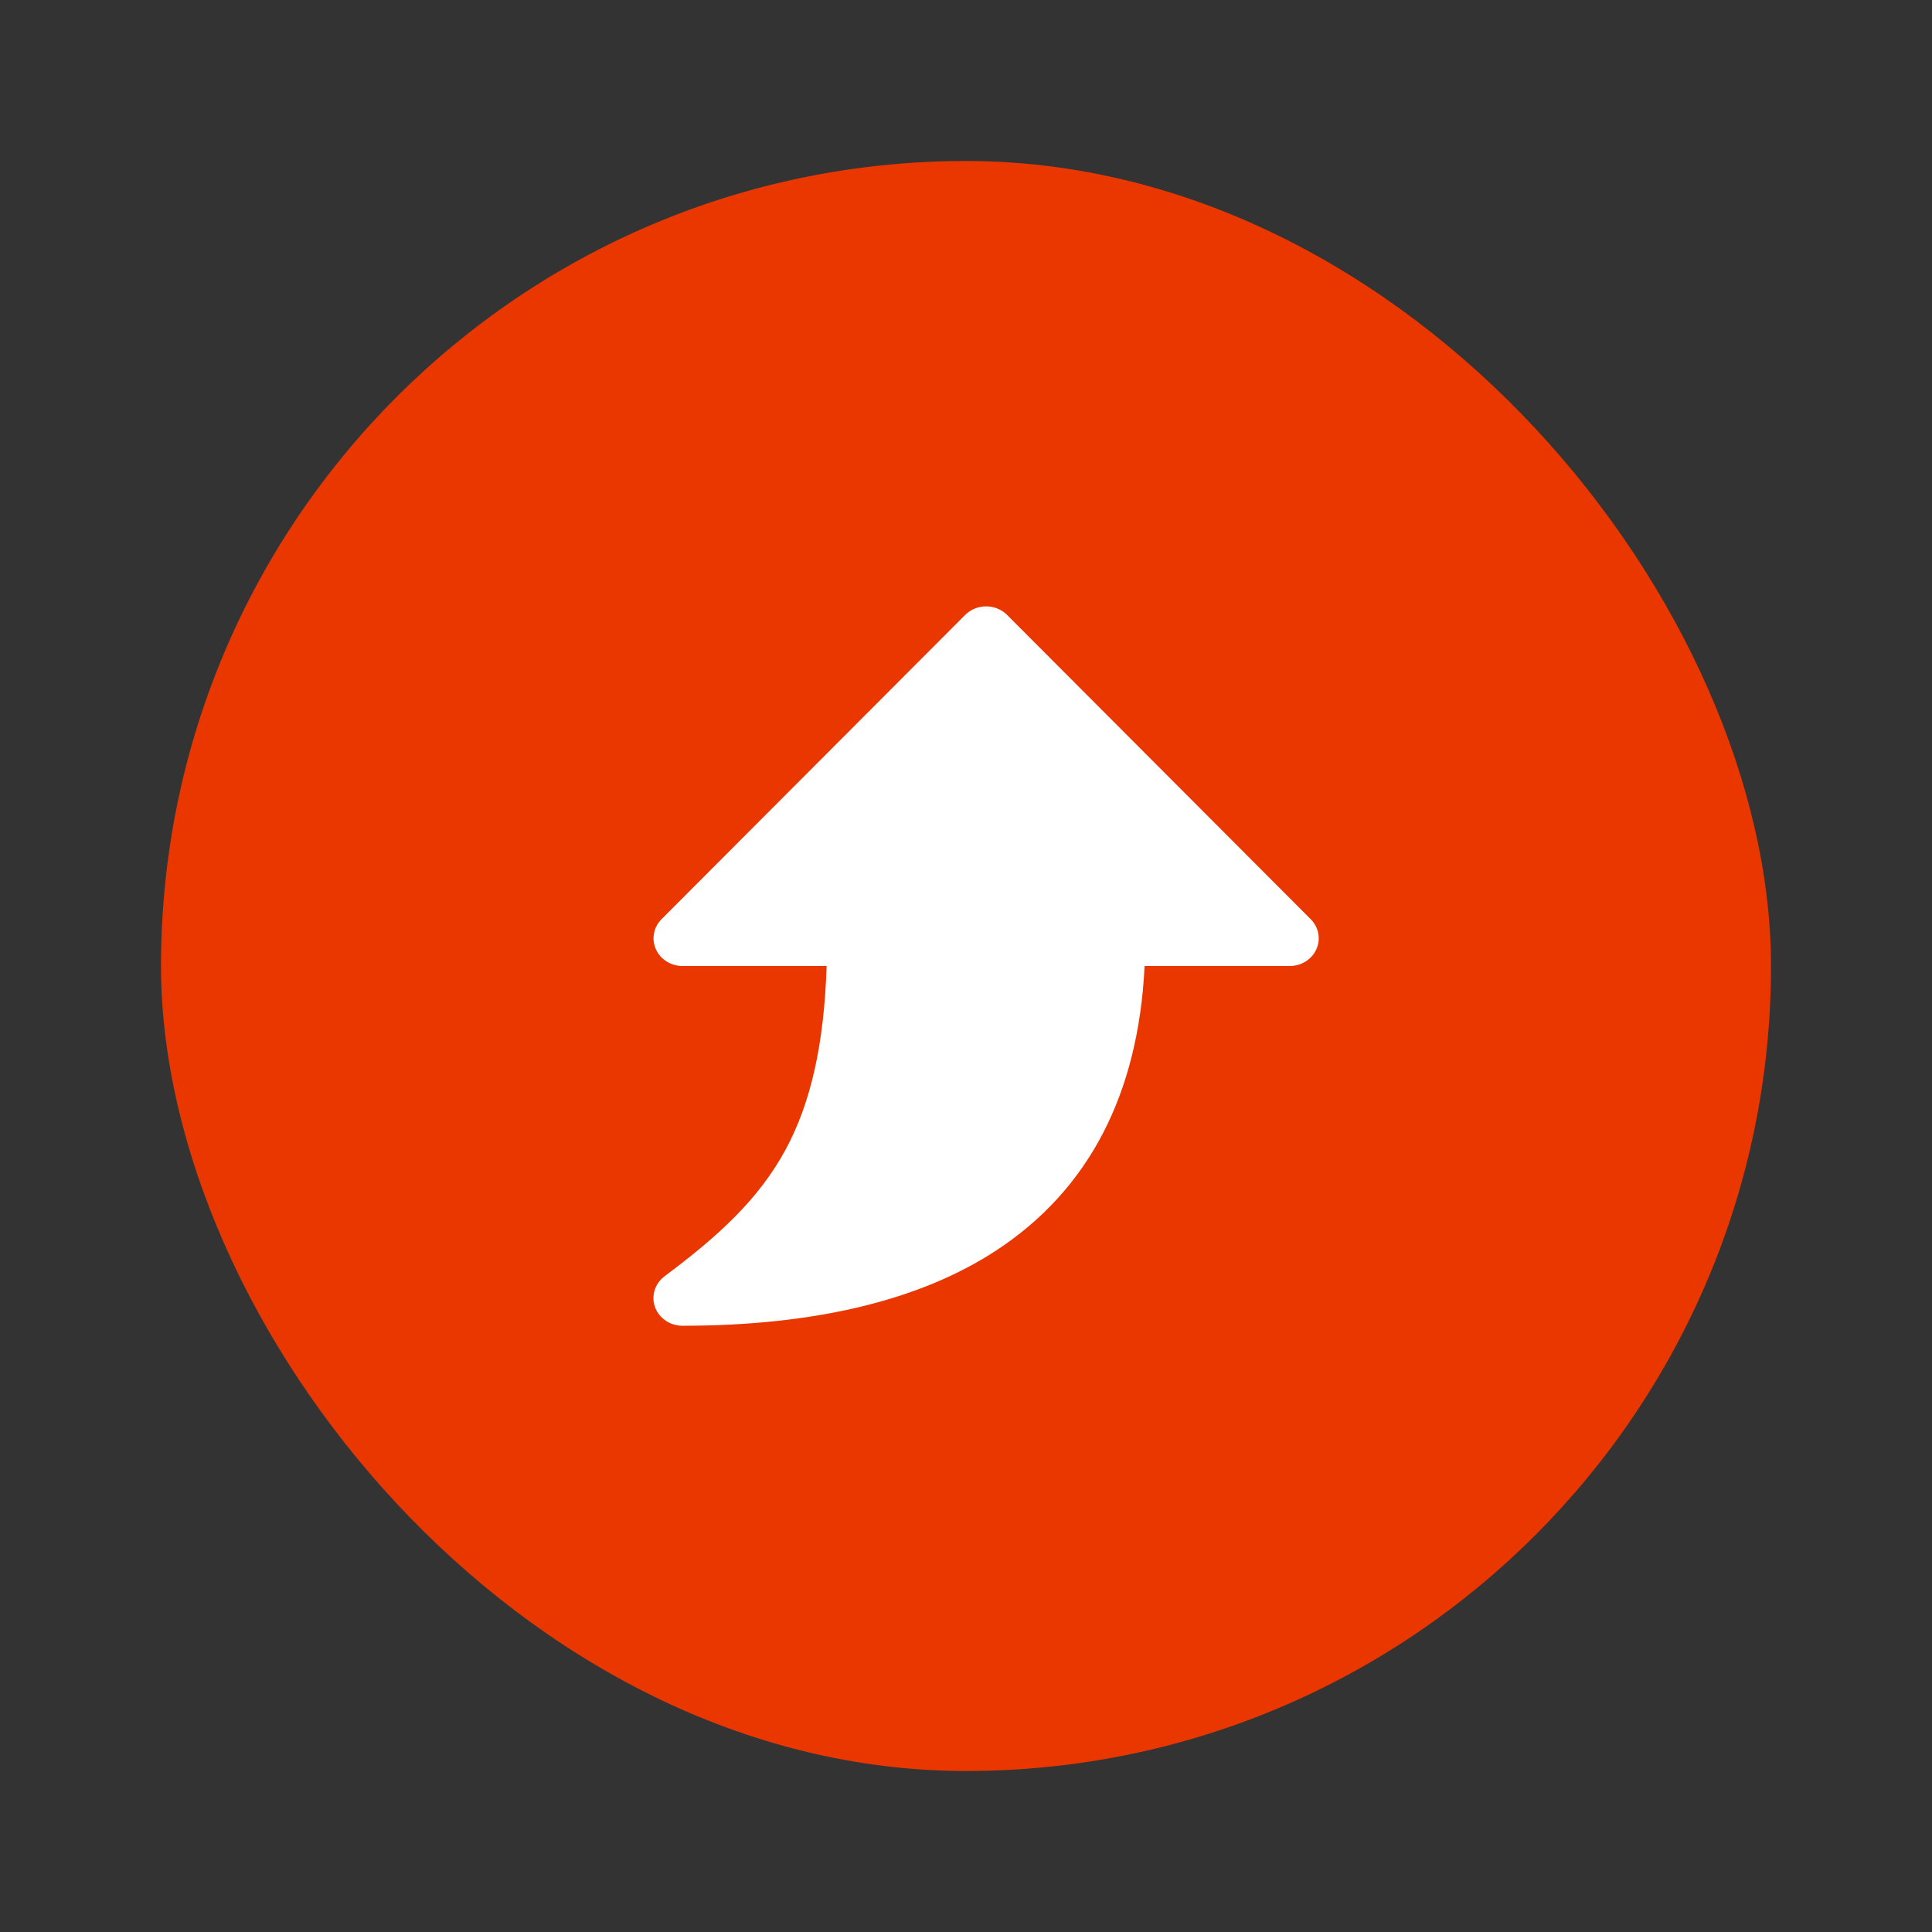 <svg width="48" height="48" viewBox="0 0 48 48" fill="none" xmlns="http://www.w3.org/2000/svg">
<rect x="0" y="0" width="48" height="48" fill="#333333" stroke="none"/>
<rect x="4" y="4" width="40" height="40" rx="20" fill="#EA3700"/>
<path d="M16.234 32.25C16.234 32.145 16.259 32.042 16.307 31.949C16.355 31.855 16.425 31.773 16.511 31.708C17.826 30.726 18.84 29.814 19.52 28.558C20.148 27.395 20.475 25.934 20.537 24L16.953 24C16.813 24 16.676 23.96 16.559 23.886C16.442 23.812 16.35 23.707 16.295 23.583C16.239 23.46 16.223 23.324 16.248 23.192C16.272 23.06 16.337 22.937 16.433 22.84L23.98 15.277C24.047 15.21 24.128 15.157 24.217 15.12C24.307 15.084 24.403 15.065 24.5 15.065C24.597 15.065 24.693 15.084 24.783 15.12C24.872 15.157 24.953 15.21 25.02 15.277L32.567 22.84C32.663 22.937 32.728 23.06 32.752 23.192C32.777 23.324 32.761 23.46 32.705 23.583C32.65 23.707 32.558 23.812 32.441 23.886C32.324 23.96 32.187 24 32.047 24L28.437 24C28.284 27.186 27.048 29.559 24.759 31.062C22.863 32.307 20.237 32.938 16.953 32.938C16.762 32.938 16.58 32.865 16.445 32.736C16.31 32.607 16.234 32.432 16.234 32.25Z" fill="white"/>
</svg>
